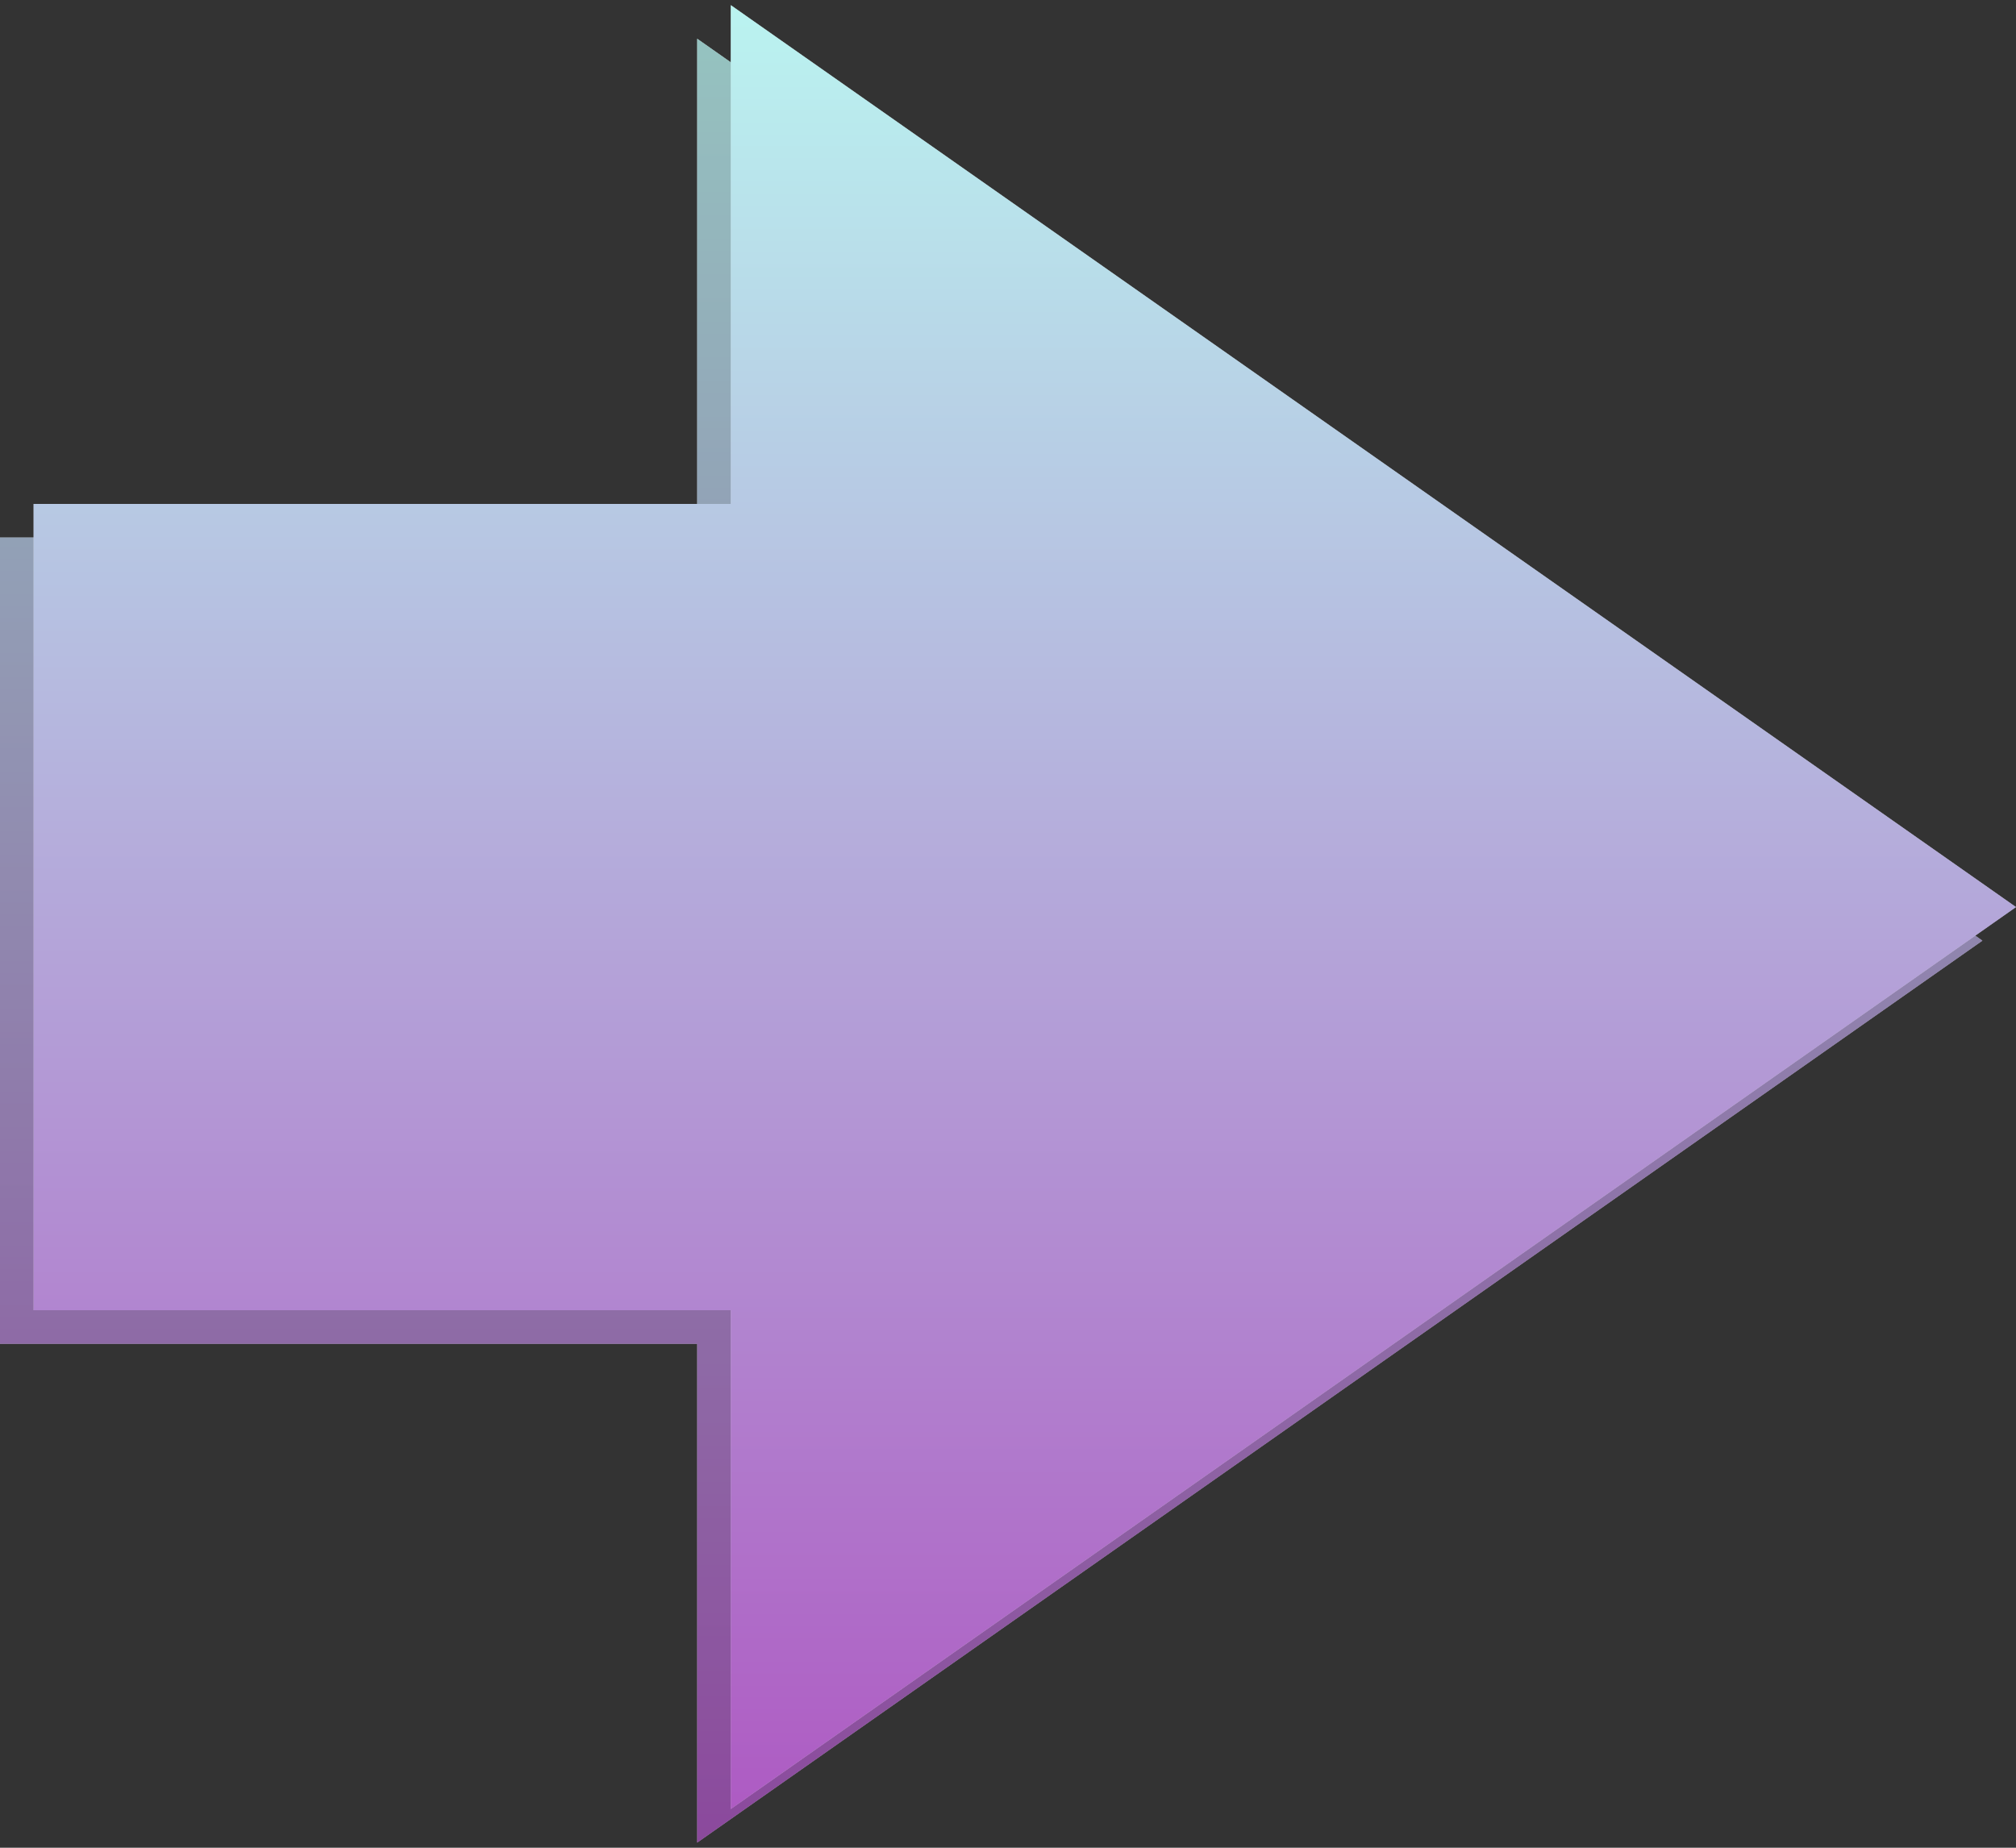 <?xml version="1.0" encoding="UTF-8"?> <svg xmlns="http://www.w3.org/2000/svg" width="60" height="55" viewBox="0 0 60 55" fill="none"><rect x="0" y="0" width="60" height="55" fill="#333333" stroke="none"/> <path fill-rule="evenodd" clip-rule="evenodd" d="M20.75 54.847L59 28L20.75 1.153V16H0V40H20.75V54.847Z" fill="#D9D9D9"></path> <path fill-rule="evenodd" clip-rule="evenodd" d="M20.75 54.847L59 28L20.75 1.153V16H0V40H20.75V54.847Z" fill="url(#paint0_linear_808_125)" fill-opacity="0.68"></path> <path fill-rule="evenodd" clip-rule="evenodd" d="M20.75 54.847L59 28L20.75 1.153V16H0V40H20.75V54.847Z" fill="black" fill-opacity="0.2"></path> <path fill-rule="evenodd" clip-rule="evenodd" d="M21.75 53.847L60 27L21.75 0.153V15H1V39H21.75V53.847Z" fill="#D9D9D9"></path> <path fill-rule="evenodd" clip-rule="evenodd" d="M21.75 53.847L60 27L21.75 0.153V15H1V39H21.75V53.847Z" fill="url(#paint1_linear_808_125)" fill-opacity="0.68"></path> <defs> <linearGradient id="paint0_linear_808_125" x1="35" y1="1.153" x2="35" y2="54.847" gradientUnits="userSpaceOnUse"> <stop stop-color="#ABFFFA"></stop> <stop offset="1" stop-color="#991FB8"></stop> </linearGradient> <linearGradient id="paint1_linear_808_125" x1="36" y1="0.153" x2="36" y2="53.847" gradientUnits="userSpaceOnUse"> <stop stop-color="#ABFFFA"></stop> <stop offset="1" stop-color="#991FB8"></stop> </linearGradient> </defs> </svg> 